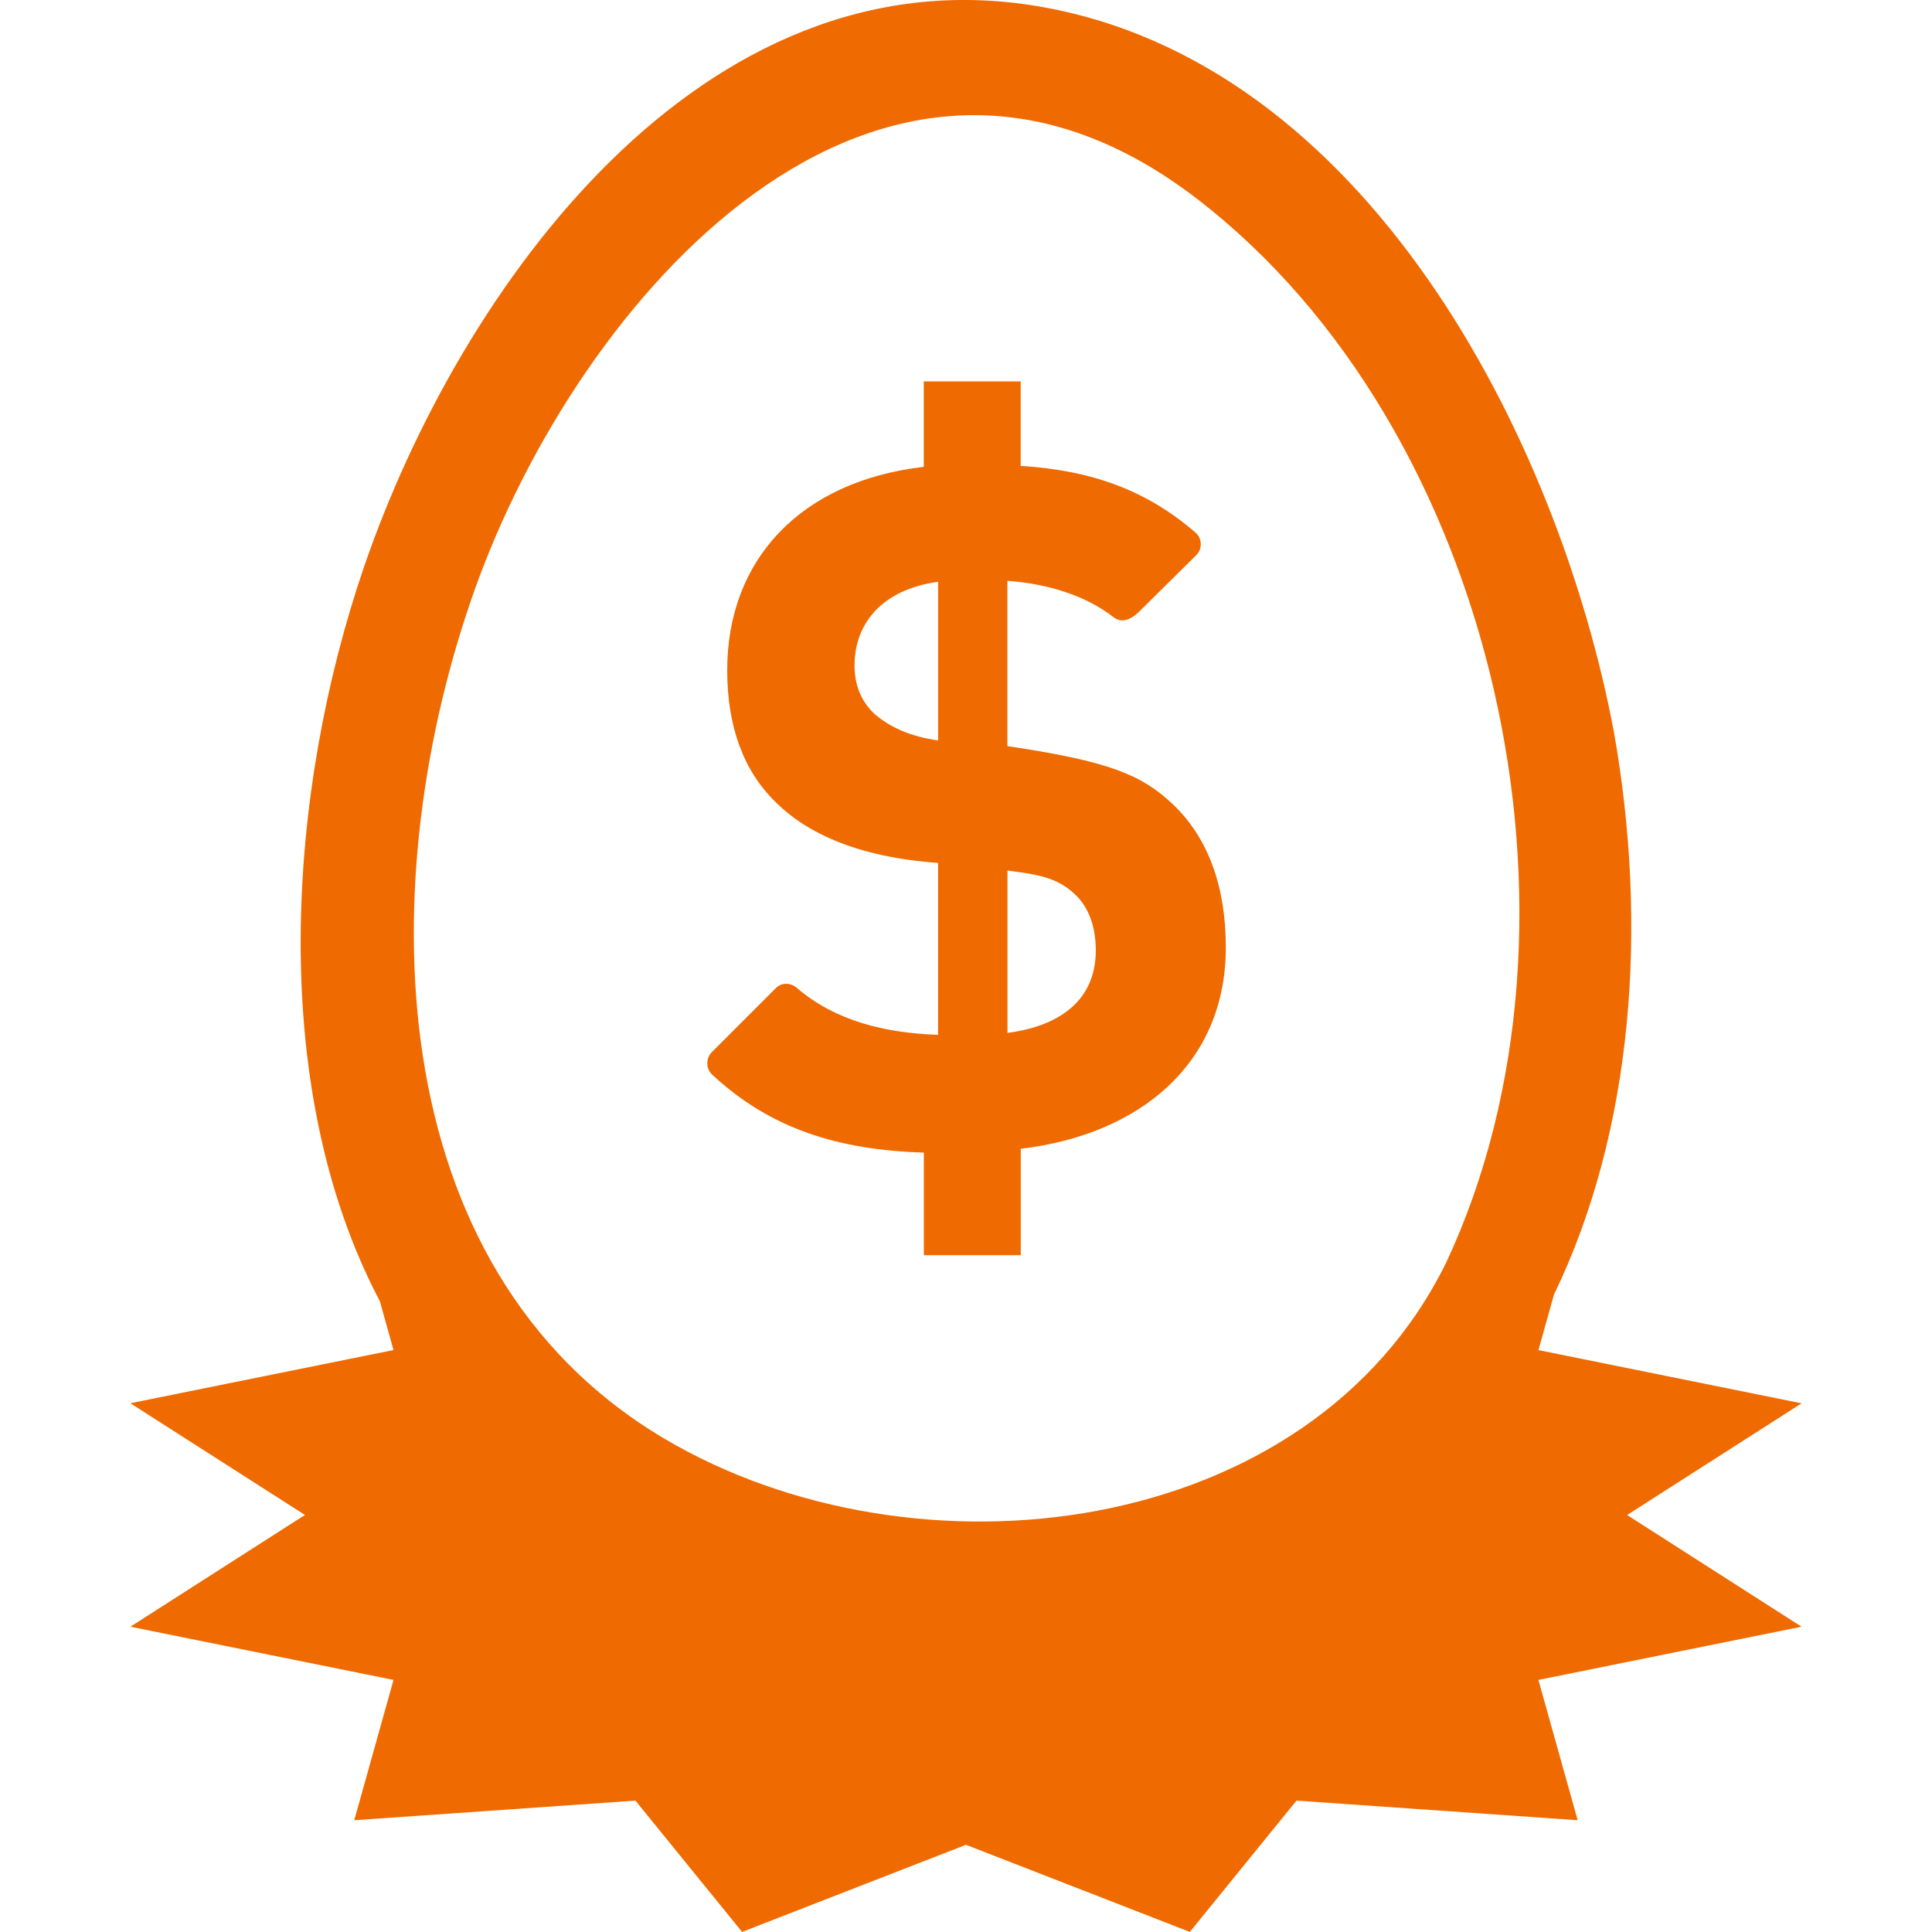 <svg height="50" viewBox="0 0 50 50" width="50" xmlns="http://www.w3.org/2000/svg"><g fill="#ef6a00"><path d="m42.108 39.209 4.517-2.891-6.81-1.377.401-1.435c2.071-4.283 2.434-9.578 1.552-14.562-1.443-7.639-6.434-17.372-14.93-18.786-8.697-1.447-14.948 7.323-17.413 14.501-1.97 5.737-2.547 13.414.406 19.017l.353 1.263-6.81 1.377 4.518 2.891-4.518 2.892 6.81 1.377-1.016 3.631 7.277-.507 2.76 3.398 5.794-2.255 5.794 2.255 2.76-3.398 7.277.507-1.016-3.631 6.81-1.377-4.517-2.892zm-4.674-6.548c-3.534 7.218-13.756 8.411-20.241 4.571-7.495-4.439-7.535-14.616-4.898-21.997 2.674-7.487 10.403-16.434 18.662-10.106 7.785 5.966 10.589 18.738 6.477 27.531z"/><path d="m22.115 17.221c0 .467.148.91.516 1.254.393.343.934.589 1.647.687v-4.105c-1.451.197-2.163 1.082-2.163 2.164zm4.302 12.51v2.753h-2.508v-2.655c-2.213-.068-3.972-.613-5.48-2.02-.164-.153-.165-.422-.006-.581l1.656-1.656c.149-.149.381-.144.541-.007.999.859 2.287 1.17 3.657 1.216v-4.449c-2.065-.148-3.392-.763-4.203-1.573-.837-.812-1.254-1.966-1.254-3.416 0-2.852 1.892-4.891 5.087-5.261v-2.211h2.508v2.187c1.857.113 3.276.644 4.525 1.726.175.151.181.424.017.586l-1.472 1.455c-.28.276-.504.275-.666.148-.79-.614-1.828-.876-2.748-.941v4.277c2.63.393 3.465.737 4.276 1.499.935.885 1.377 2.162 1.377 3.712 0 2.998-2.211 4.842-5.309 5.211zm-.344-7.202v4.203c1.474-.196 2.286-.934 2.286-2.137 0-.59-.172-1.107-.54-1.451-.467-.442-.984-.515-1.745-.614z"/></g></svg>